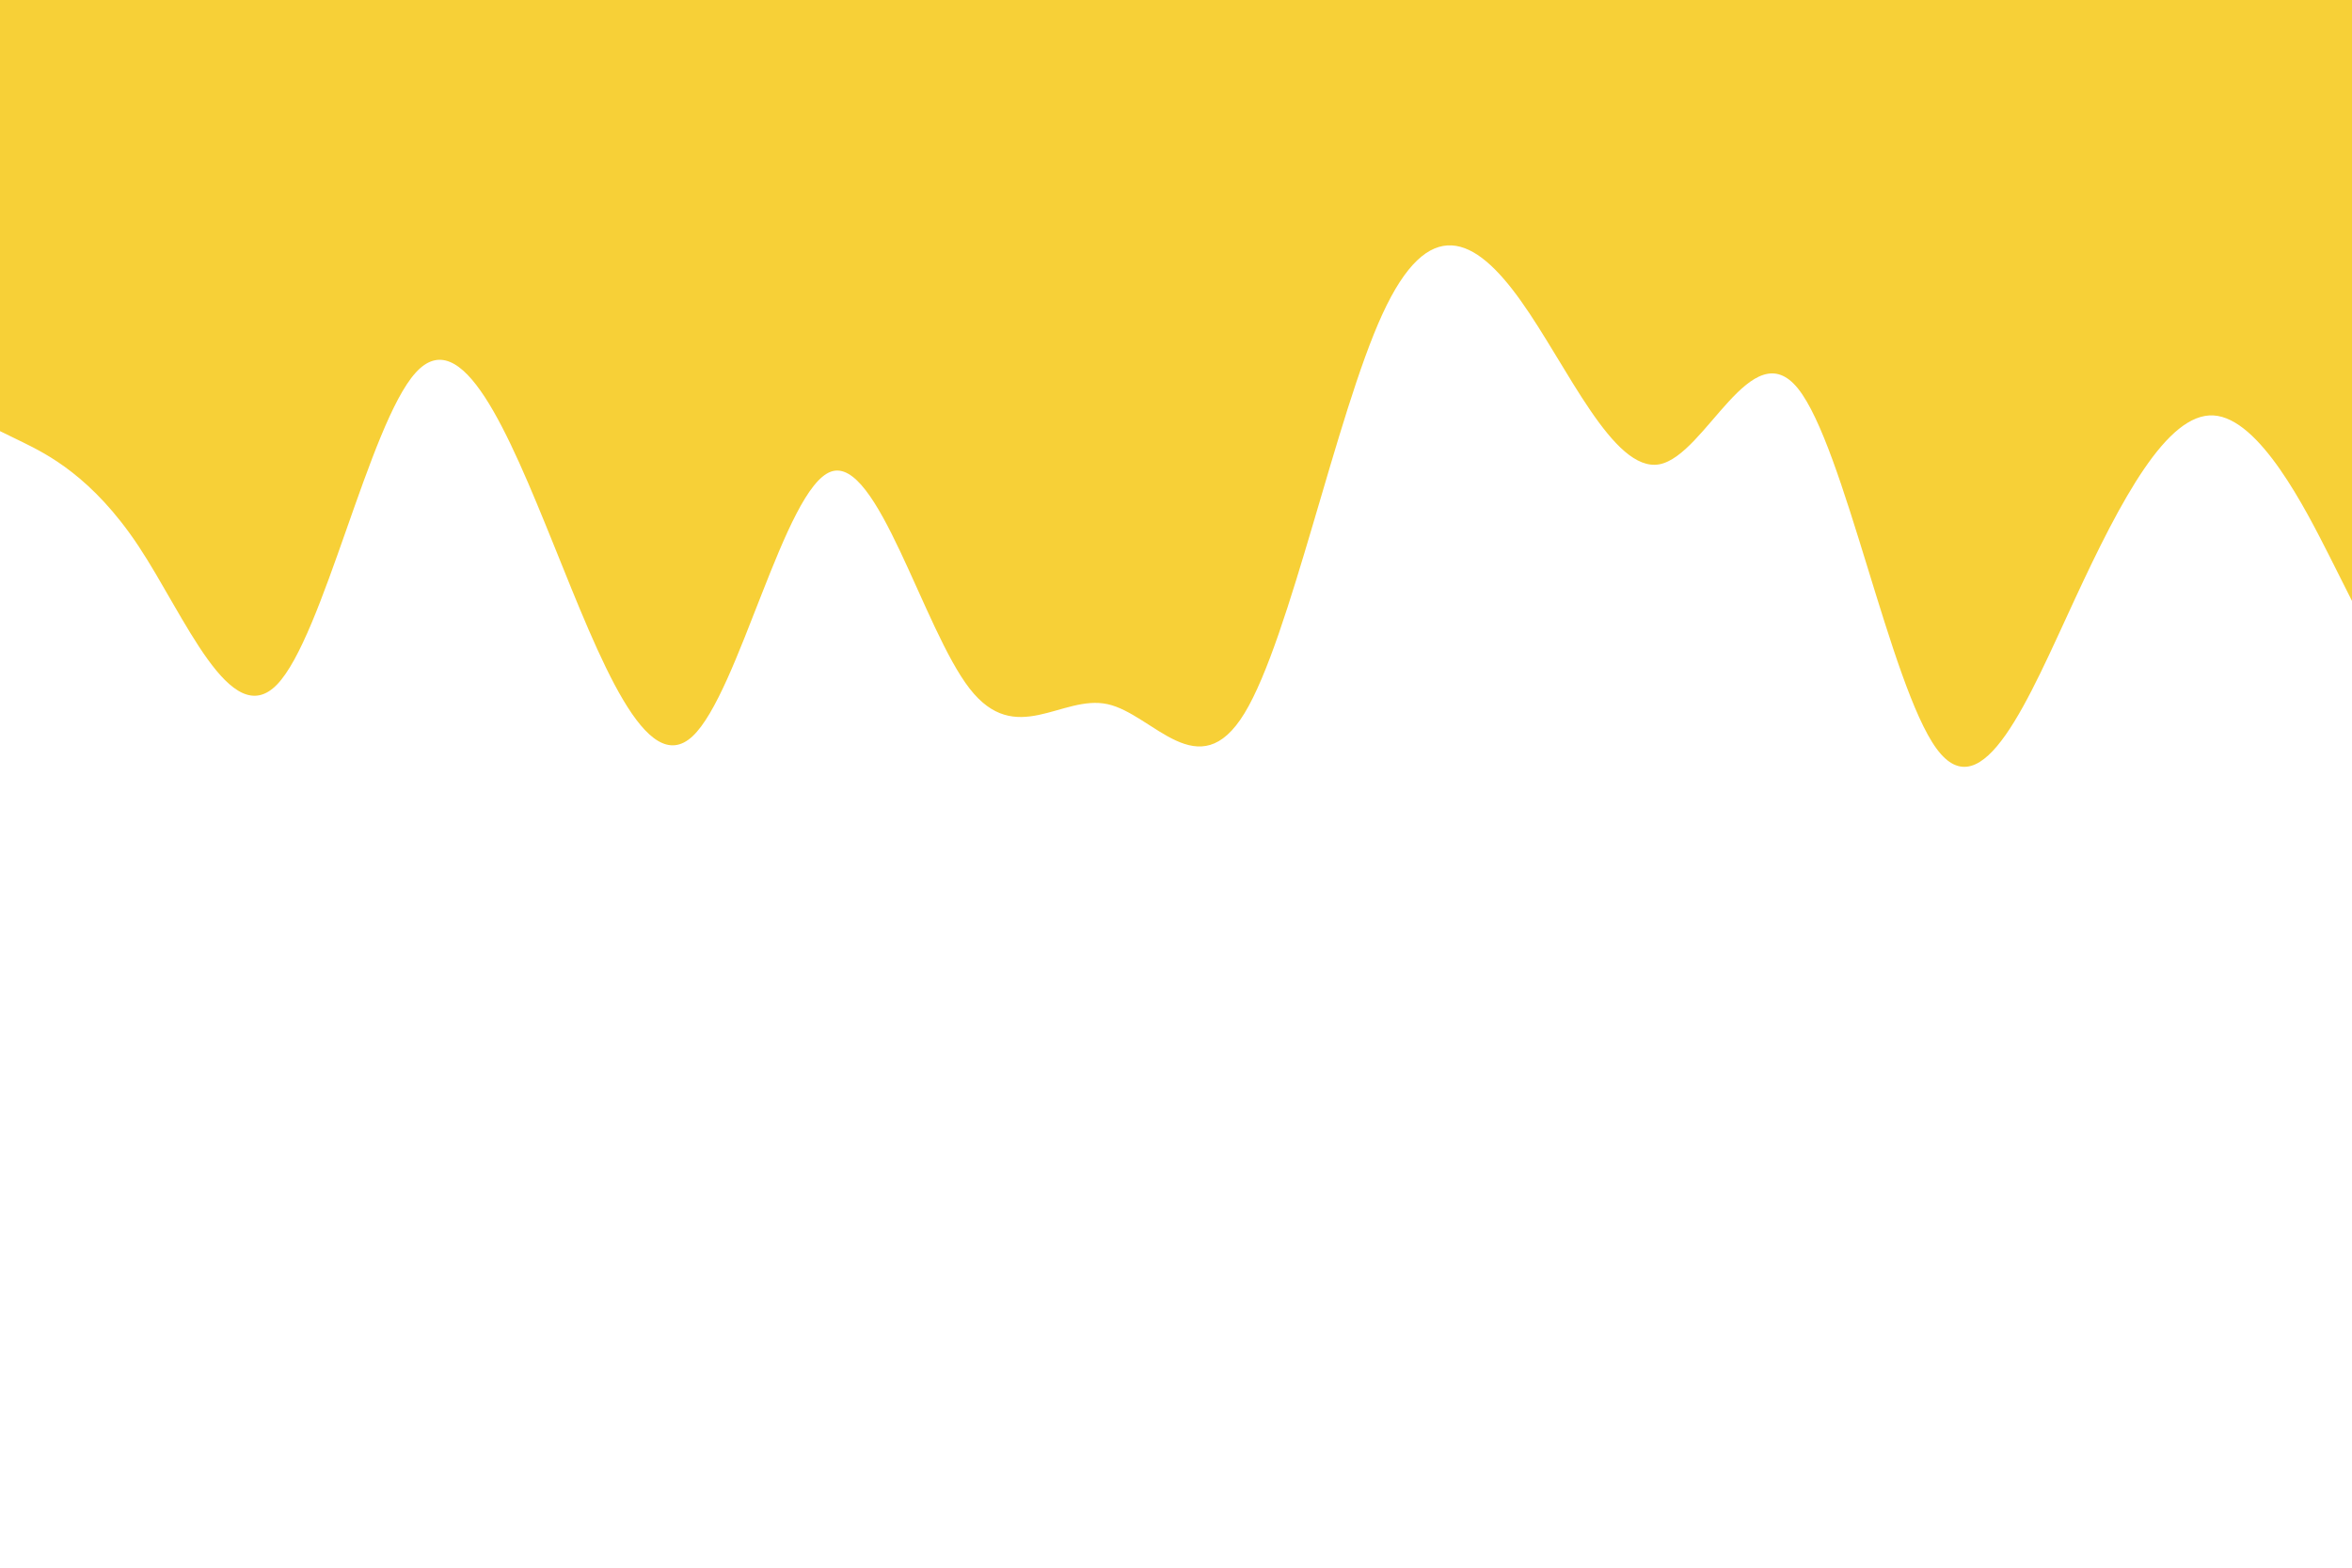 <svg id="visual" viewBox="0 0 900 600" width="900" height="600" xmlns="http://www.w3.org/2000/svg"
    version="1.1">
    <path
        d="M0 165L8.8 169.3C17.7 173.7 35.3 182.3 53 209C70.7 235.7 88.3 280.3 106 262C123.7 243.7 141.3 162.3 159 142.7C176.7 123 194.3 165 212 208.8C229.7 252.7 247.3 298.3 265 281.8C282.7 265.3 300.3 186.7 318 180.5C335.7 174.3 353.3 240.7 371 263.5C388.7 286.3 406.3 265.7 423.8 269.5C441.3 273.3 458.7 301.7 476.2 273C493.7 244.3 511.3 158.7 529 120.2C546.7 81.7 564.3 90.3 582 115.2C599.7 140 617.3 181 635 177.7C652.7 174.3 670.3 126.7 688 148.7C705.7 170.7 723.3 262.3 741 286.5C758.7 310.7 776.3 267.3 794 229.2C811.7 191 829.3 158 847 159C864.7 160 882.3 195 891.2 212.5L900 230L900 0L891.2 0C882.3 0 864.7 0 847 0C829.3 0 811.7 0 794 0C776.3 0 758.7 0 741 0C723.3 0 705.7 0 688 0C670.3 0 652.7 0 635 0C617.3 0 599.7 0 582 0C564.3 0 546.7 0 529 0C511.3 0 493.7 0 476.2 0C458.7 0 441.3 0 423.8 0C406.3 0 388.7 0 371 0C353.3 0 335.7 0 318 0C300.3 0 282.7 0 265 0C247.3 0 229.7 0 212 0C194.3 0 176.7 0 159 0C141.3 0 123.7 0 106 0C88.3 0 70.7 0 53 0C35.3 0 17.7 0 8.8 0L0 0Z"
        fill="#f7d037" stroke-linecap="round" stroke-linejoin="miter"></path>
</svg>